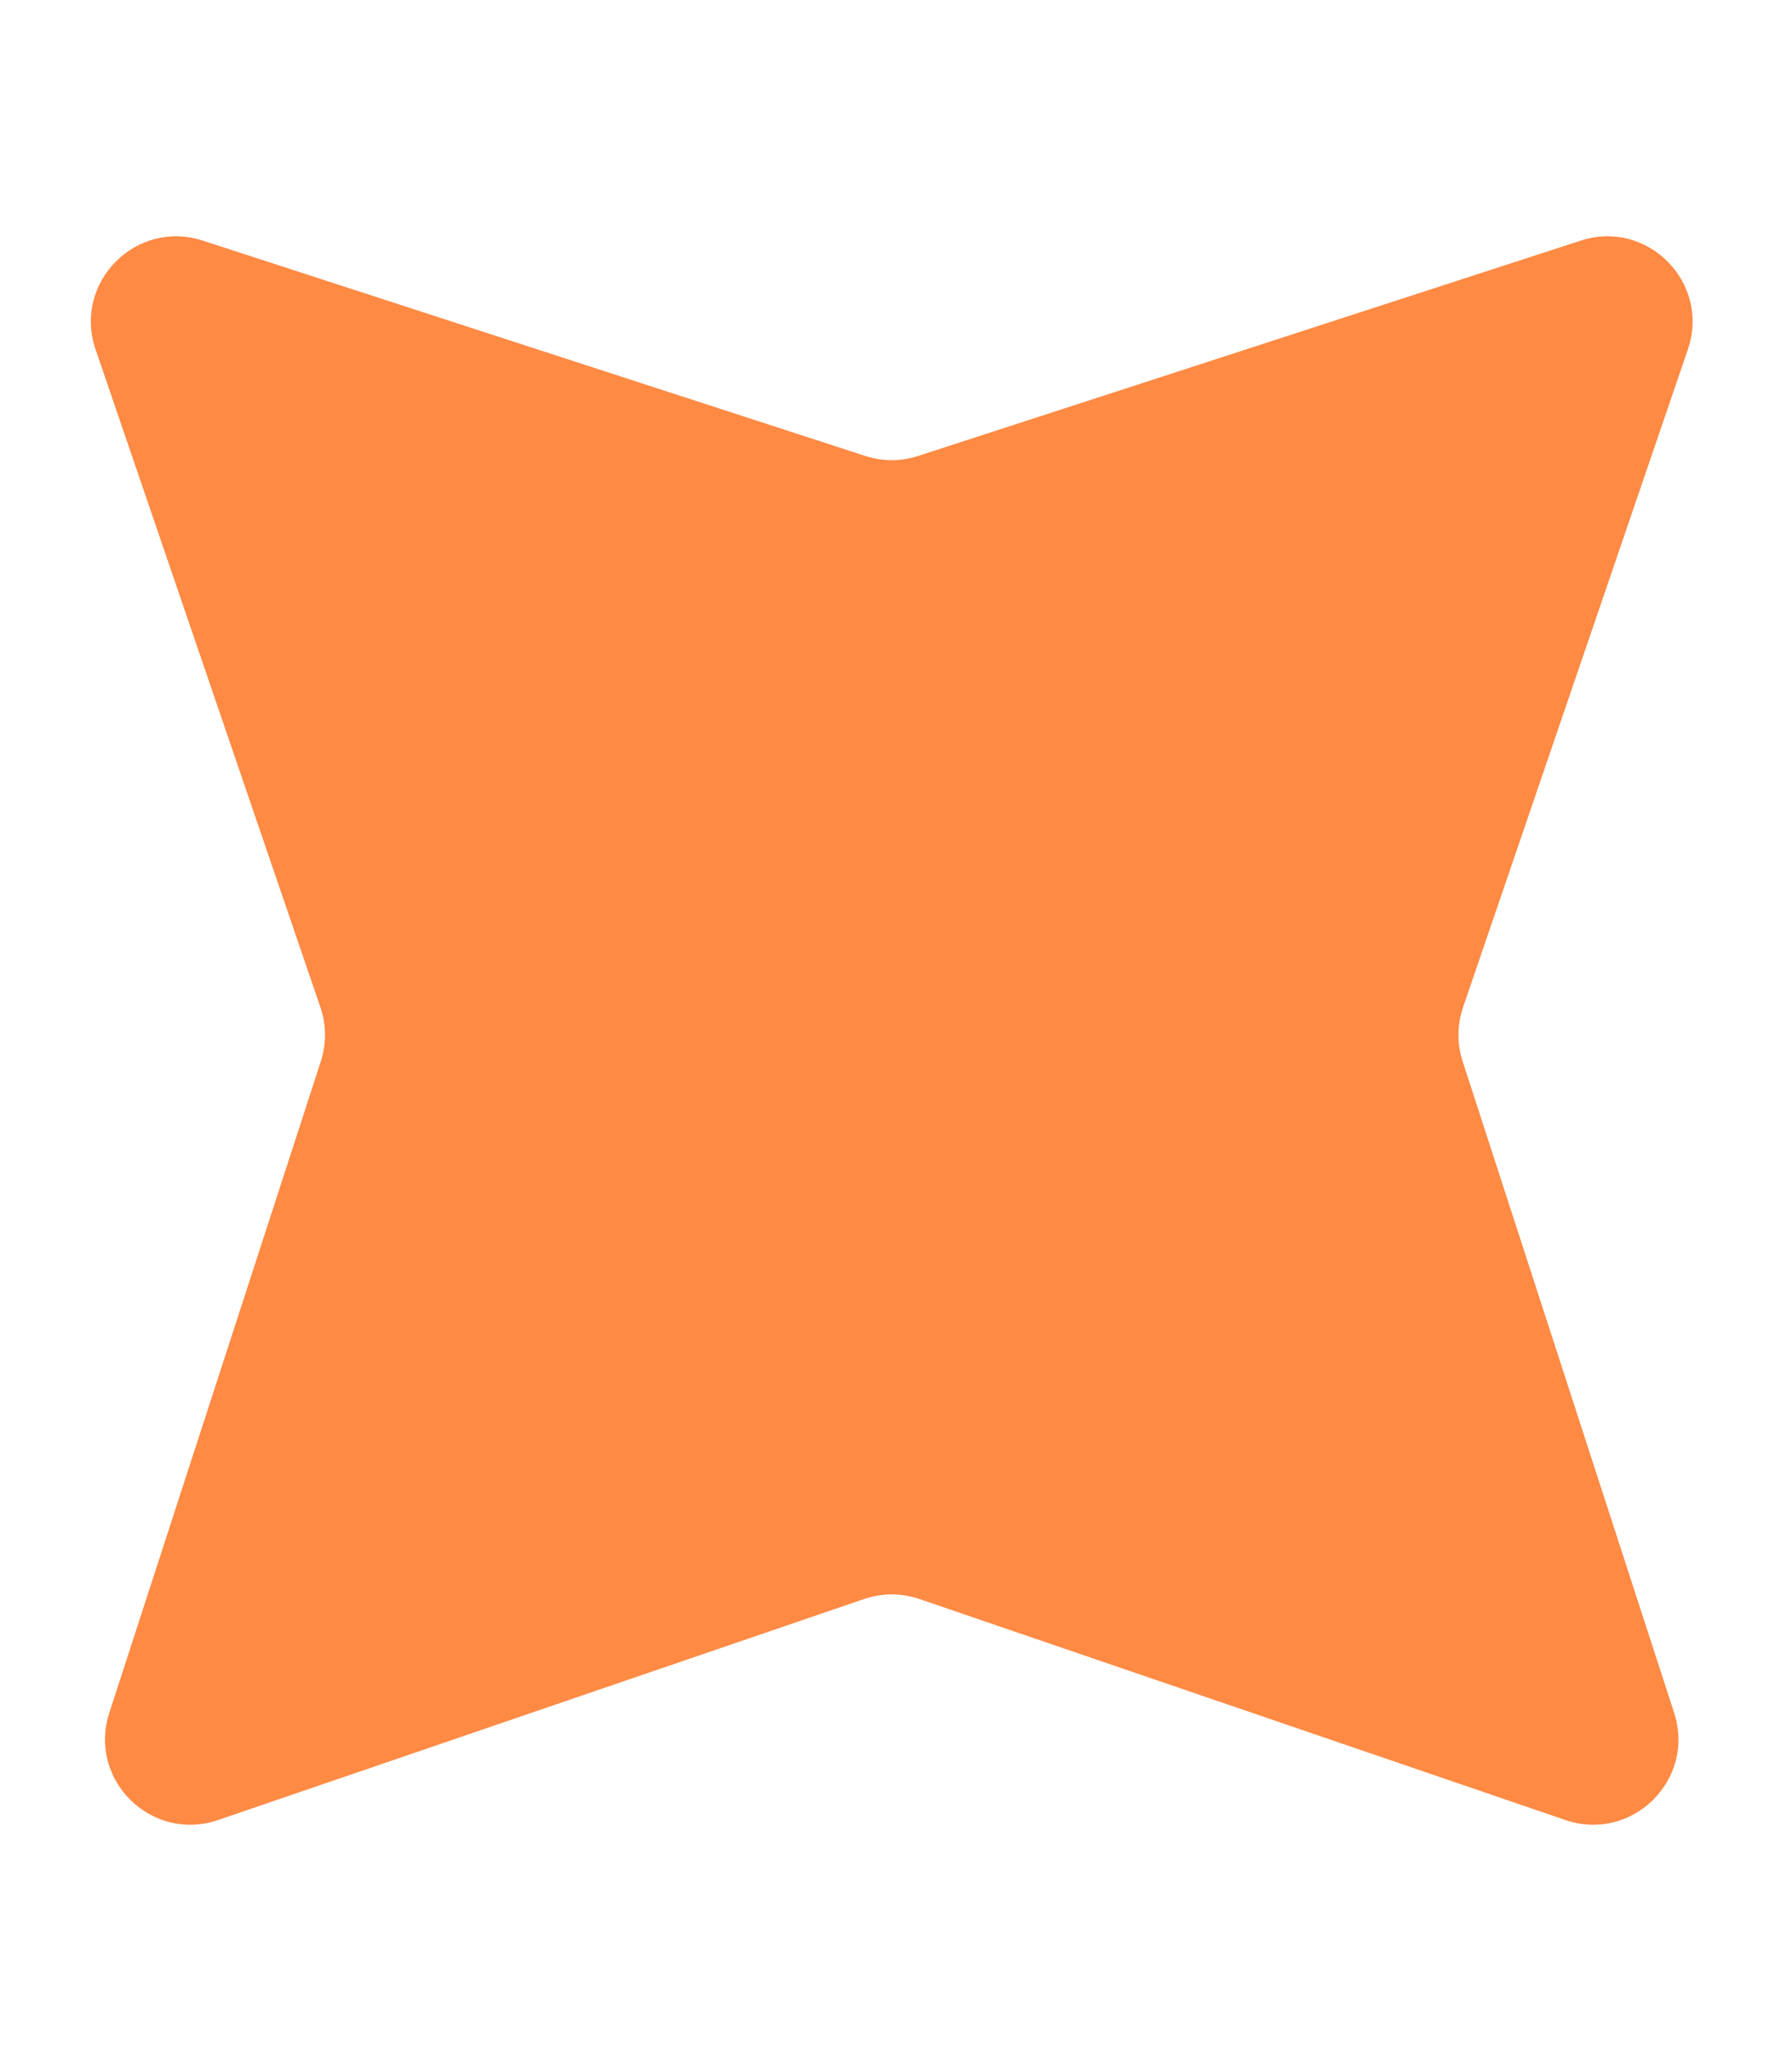 <svg width="105" height="120" viewBox="0 0 105 120" fill="none" xmlns="http://www.w3.org/2000/svg">
<path fill-rule="evenodd" clip-rule="evenodd" d="M50.632 93.641C51.681 93.282 52.819 93.282 53.868 93.641L91.722 106.585C95.621 107.918 99.368 104.228 98.095 100.309L85.701 62.153C85.367 61.124 85.375 60.015 85.725 58.991L98.899 20.463C100.232 16.564 96.542 12.817 92.624 14.09L53.795 26.703C52.791 27.029 51.709 27.029 50.705 26.703L11.876 14.09C7.957 12.817 4.267 16.564 5.6 20.463L18.774 58.991C19.125 60.015 19.133 61.124 18.799 62.153L6.404 100.309C5.131 104.228 8.879 107.918 12.777 106.585L50.632 93.641Z" fill="#FE8A44"/>
</svg>
